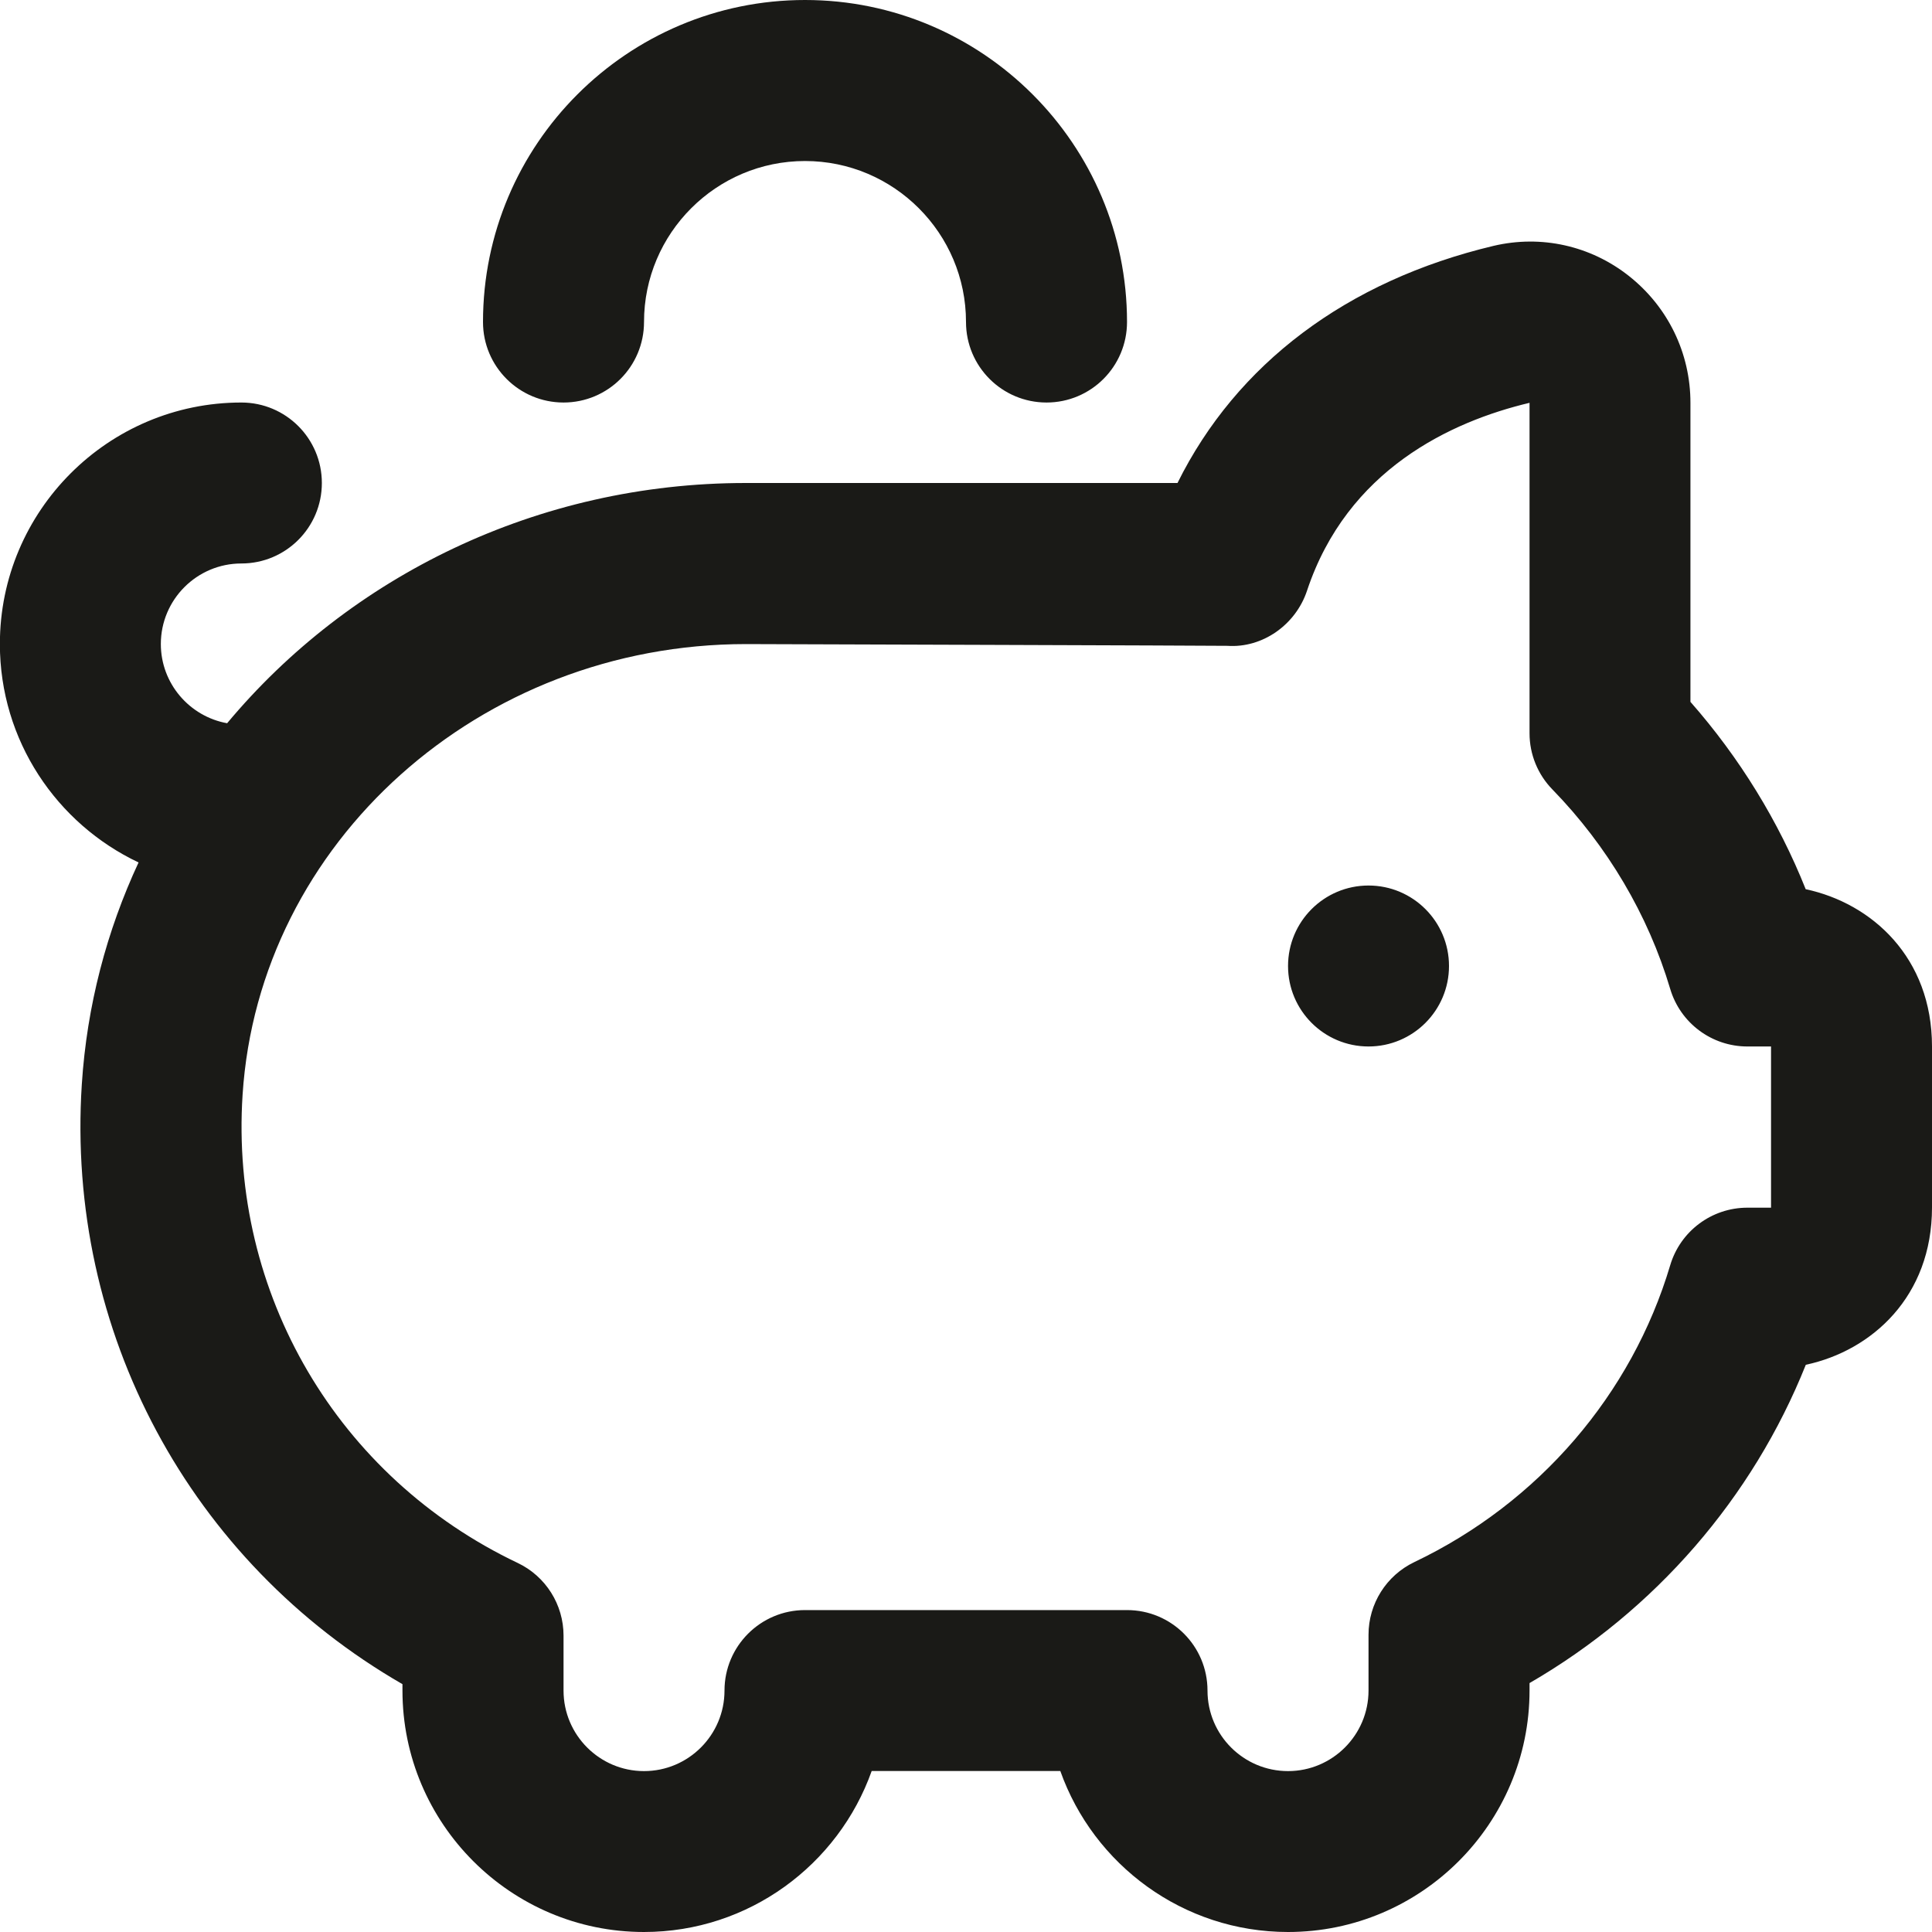 <svg width="32" height="32" viewBox="0 0 32 32" fill="none" xmlns="http://www.w3.org/2000/svg">
<g clip-path="url(#clip0_18102_1737)">
<path d="M24 16C24 16.736 23.403 17.333 22.667 17.333C21.931 17.333 21.334 16.736 21.334 16C21.334 15.264 21.931 14.667 22.667 14.667C23.403 14.667 24 15.264 24 16ZM9.334 6.667C10.07 6.667 10.667 6.071 10.667 5.333C10.667 3.863 11.863 2.667 13.334 2.667C14.804 2.667 16 3.863 16 5.333C16 6.071 16.598 6.667 17.334 6.667C18.07 6.667 18.667 6.071 18.667 5.333C18.667 2.392 16.275 0 13.334 0C10.392 0 8 2.392 8 5.333C8 6.071 8.598 6.667 9.334 6.667ZM32 17.333V20C32 21.475 31.003 22.372 29.91 22.605C29.028 24.811 27.414 26.673 25.334 27.877V28C25.334 30.205 23.539 32 21.334 32C19.595 32 18.112 30.885 17.562 29.333H14.438C13.887 30.885 12.404 32 10.666 32C8.46 32 6.666 30.205 6.666 28V27.895C3.152 25.869 1.09 22.059 1.355 17.96C1.439 16.656 1.768 15.417 2.295 14.285C0.939 13.644 -0.002 12.264 -0.002 10.667C-0.002 8.461 1.792 6.667 3.998 6.667C4.734 6.667 5.331 7.263 5.331 8C5.331 8.737 4.734 9.333 3.998 9.333C3.262 9.333 2.664 9.931 2.664 10.667C2.664 11.321 3.139 11.867 3.762 11.979C5.79 9.548 8.899 8 12.352 8H19.503C20.48 6.029 22.306 4.651 24.739 4.072C25.527 3.887 26.343 4.068 26.98 4.571C27.627 5.083 27.999 5.848 27.999 6.672V11.625C28.81 12.547 29.458 13.6 29.908 14.728C31.003 14.961 32 15.859 32 17.333ZM29.334 17.333H28.942C28.352 17.333 27.832 16.945 27.664 16.38C27.299 15.153 26.624 14.012 25.714 13.077C25.47 12.828 25.334 12.493 25.334 12.147V6.672C24.034 6.981 22.314 7.779 21.648 9.785C21.46 10.349 20.911 10.737 20.328 10.697C20.238 10.693 12.355 10.668 12.355 10.668C7.951 10.668 4.288 13.947 4.018 18.133C3.804 21.425 5.592 24.469 8.574 25.887C9.039 26.108 9.334 26.577 9.334 27.091V28.001C9.334 28.737 9.932 29.335 10.667 29.335C11.402 29.335 12 28.737 12 28.001C12 27.265 12.598 26.668 13.334 26.668H18.667C19.403 26.668 20 27.264 20 28.001C20 28.739 20.599 29.335 21.334 29.335C22.068 29.335 22.667 28.737 22.667 28.001V27.076C22.667 26.563 22.962 26.095 23.426 25.873C25.482 24.892 27.026 23.099 27.664 20.956C27.832 20.391 28.352 20.003 28.942 20.003H29.334V17.336V17.333Z" fill="#1A1A17"/>
</g>
<defs>
<clipPath id="clip0_18102_1737">
<rect width="32" height="32" fill="white"/>
</clipPath>
</defs>
</svg>
